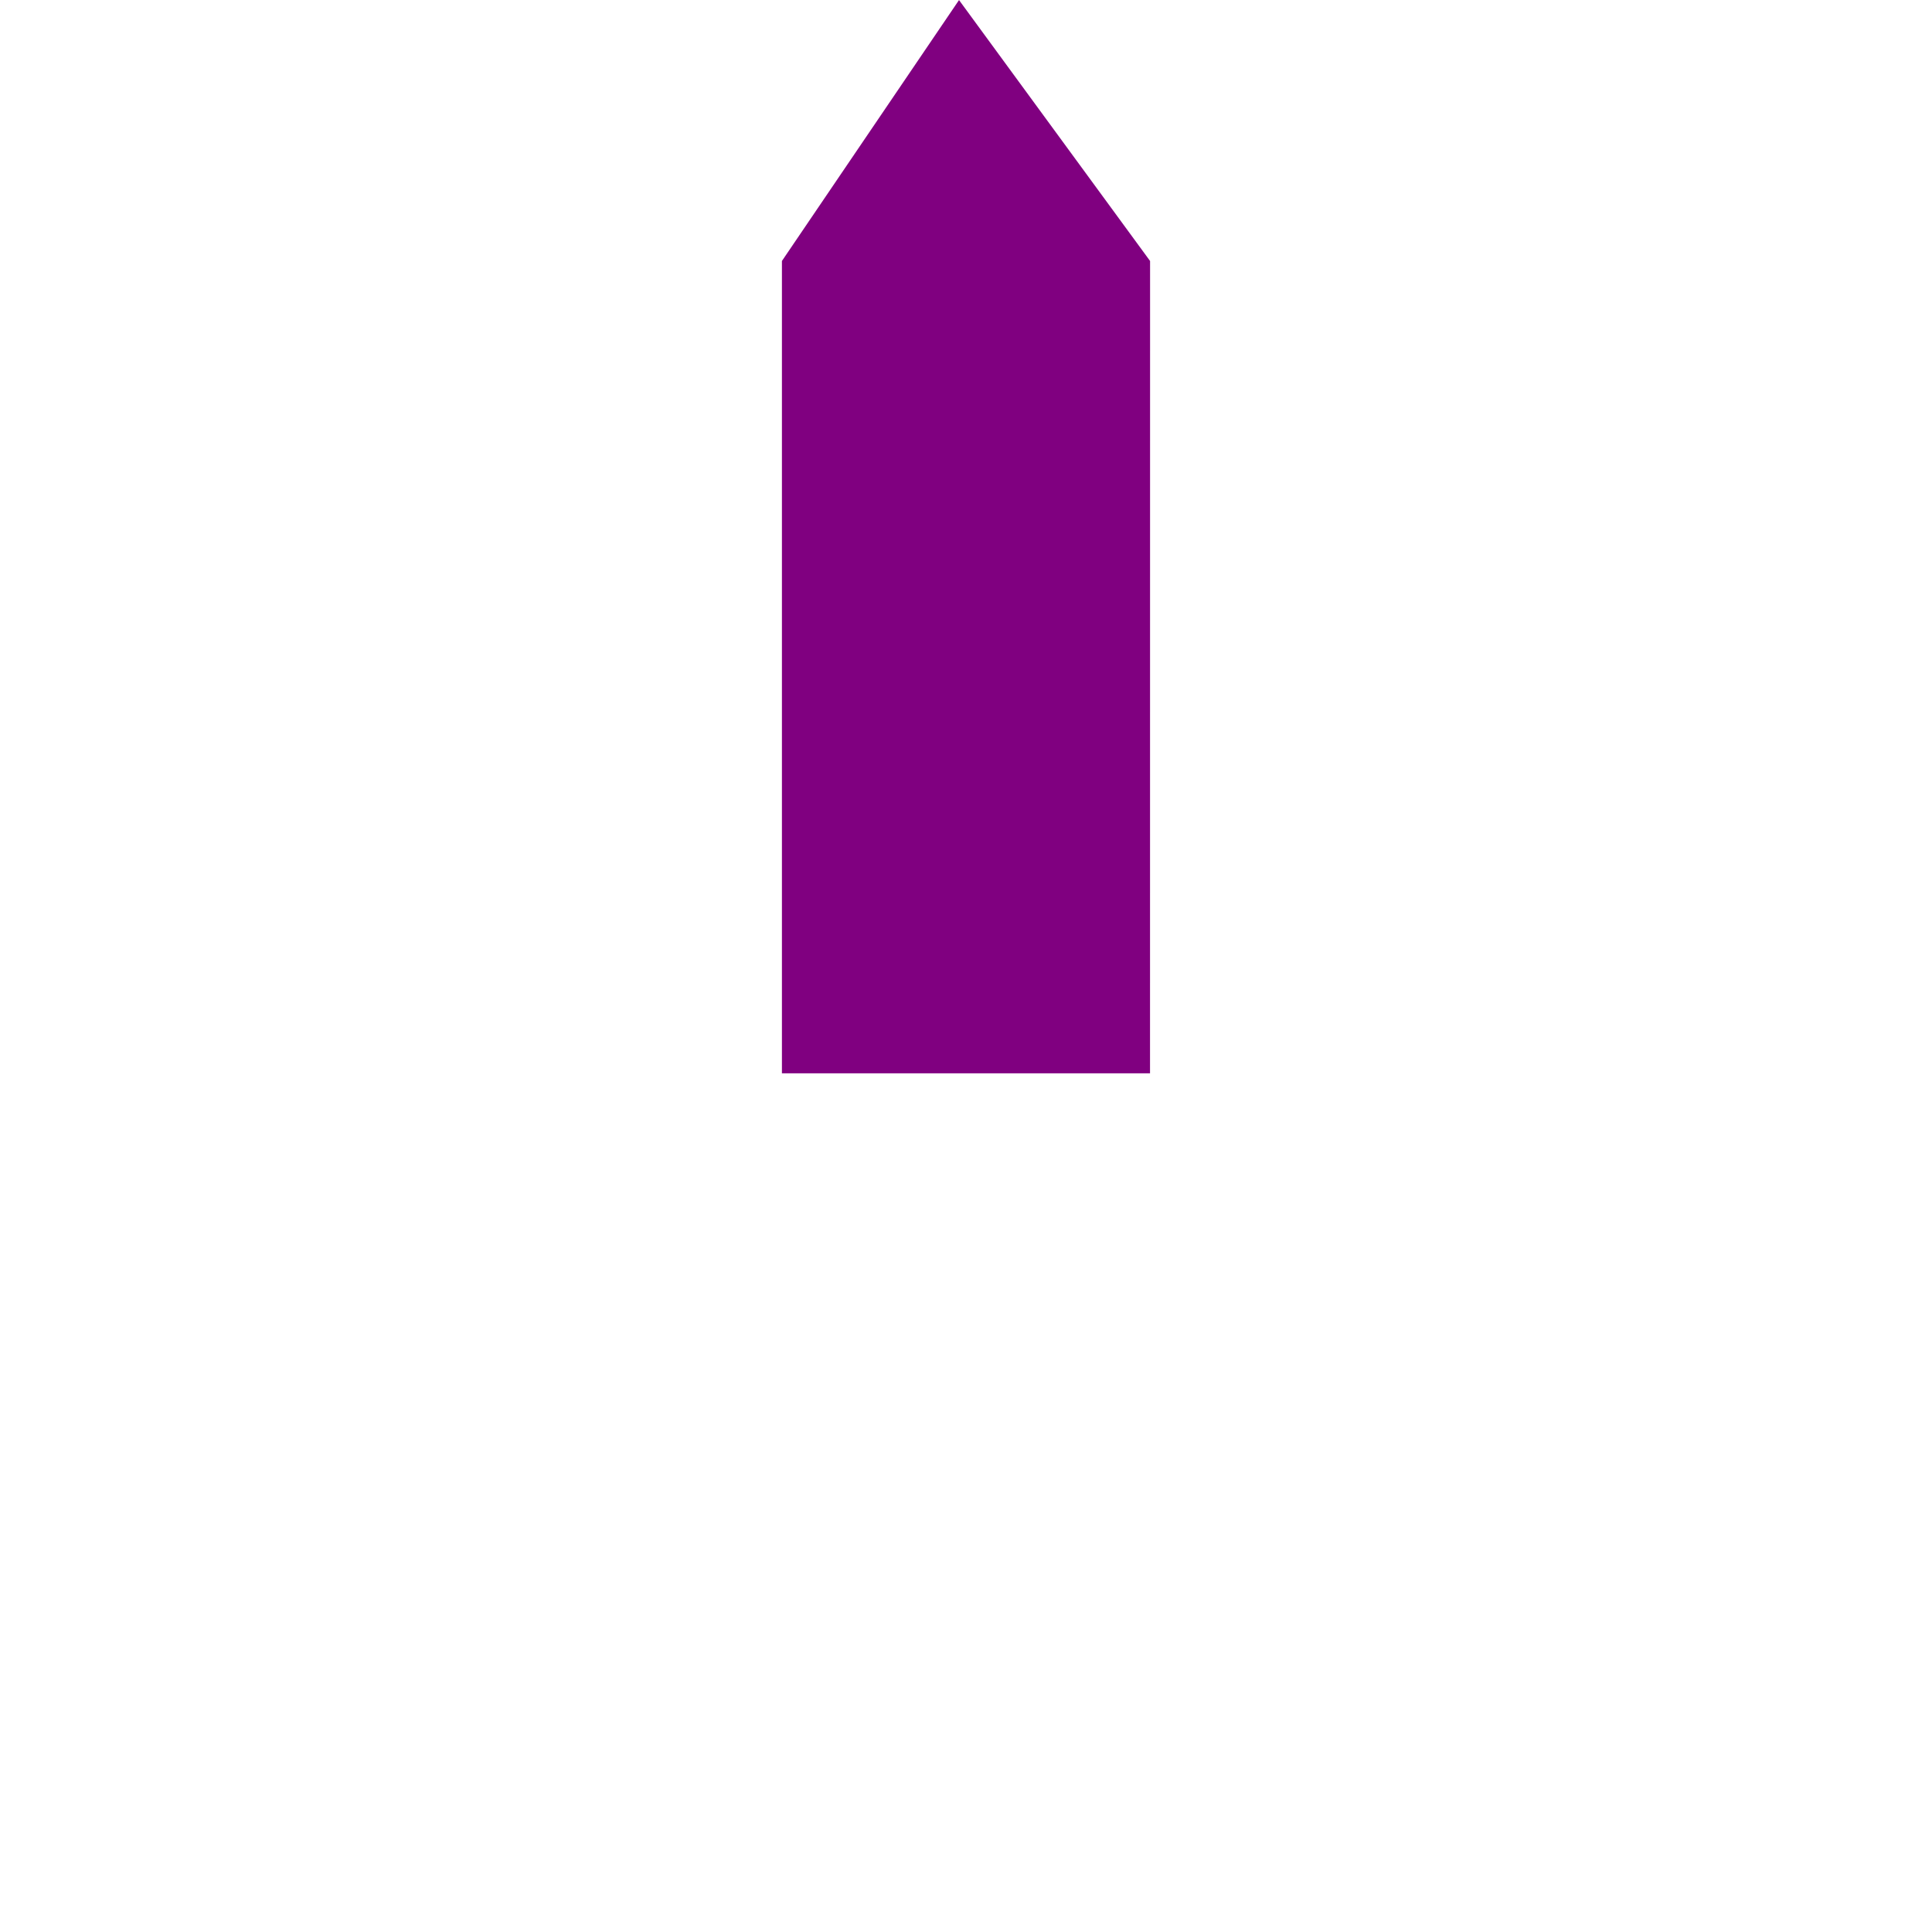 <?xml version="1.0" encoding="UTF-8" standalone="no"?>
<svg xmlns="http://www.w3.org/2000/svg" height="36" width="36" version="1.1">
 <path fill="#800080" d="M21.429,20h-6.859v-15.137l3.3-4.862,3.56,4.862-0.001,15.138z"/>
</svg>
